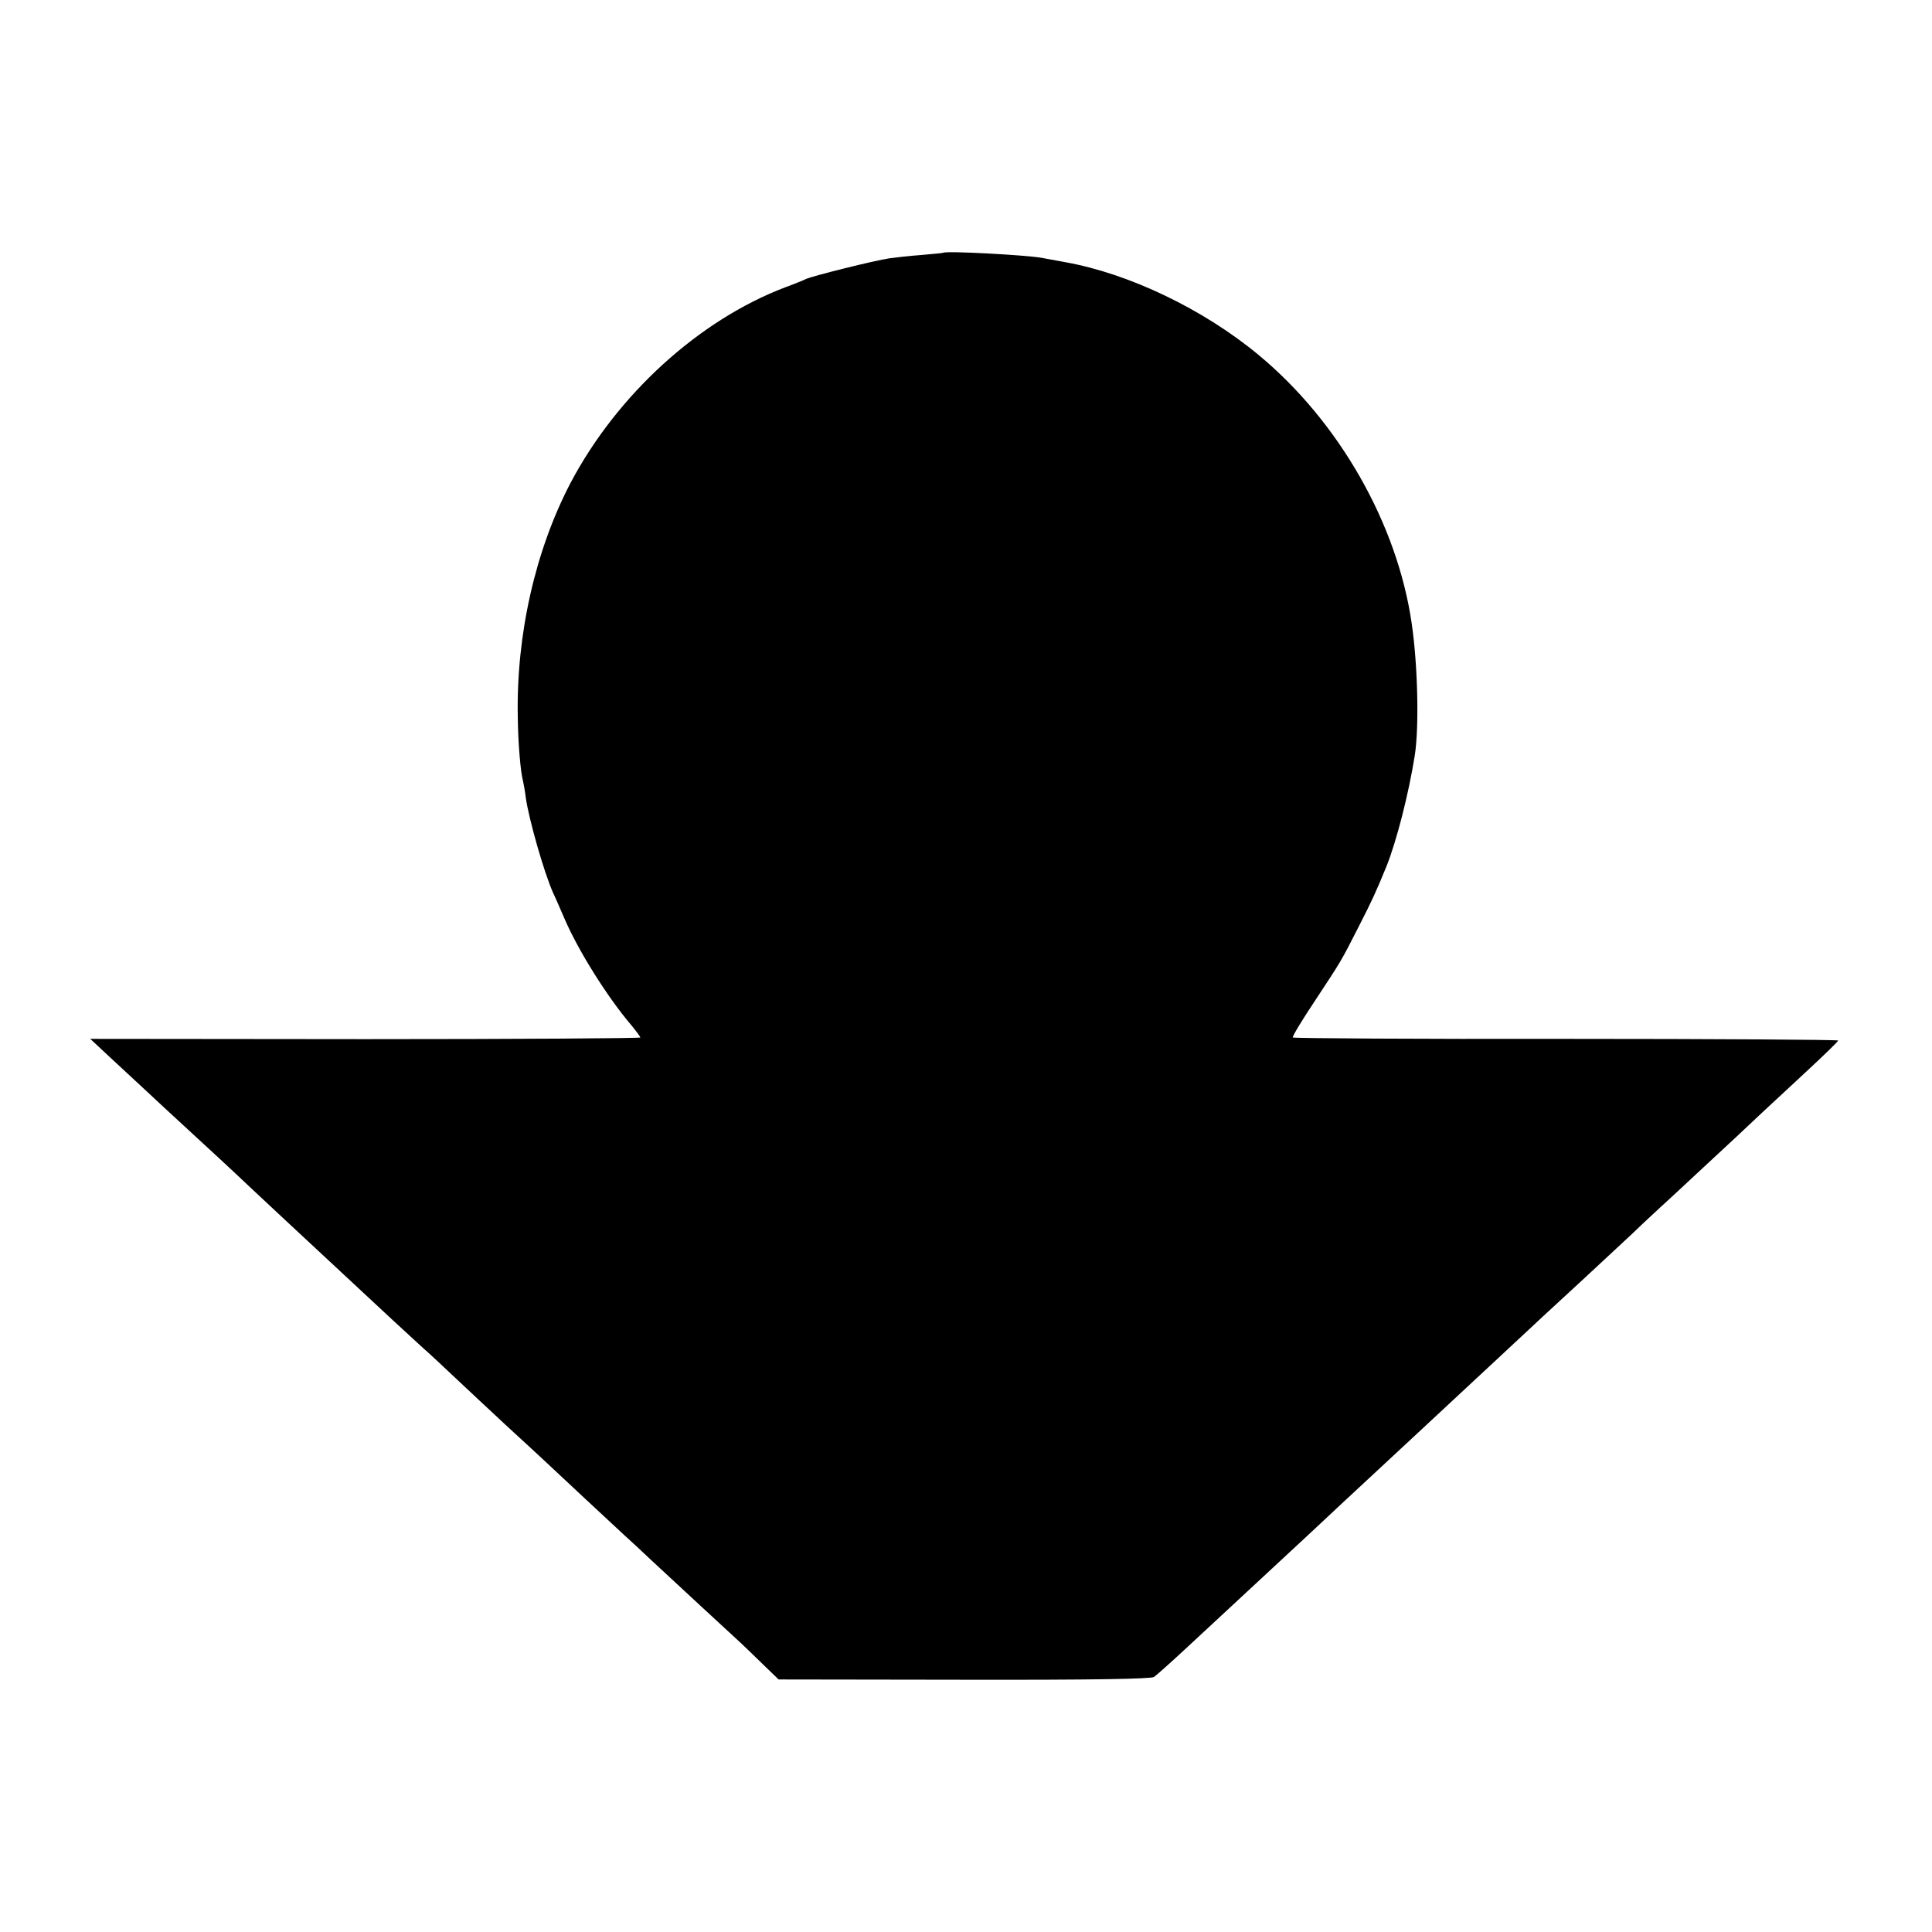 <?xml version="1.0" standalone="no"?>
<!DOCTYPE svg PUBLIC "-//W3C//DTD SVG 20010904//EN"
 "http://www.w3.org/TR/2001/REC-SVG-20010904/DTD/svg10.dtd">
<svg version="1.0" xmlns="http://www.w3.org/2000/svg"
 width="700pt" height="700pt" viewBox="0 0 700 700"
 preserveAspectRatio="xMidYMid meet">
<g transform="translate(0,700) scale(0.1,-0.1)"
fill="#000000" stroke="none">
<path d="M3417 6084 c-1 -1 -37 -4 -80 -8 -42 -3 -94 -9 -115 -12 -50 -7 -283
-65 -302 -75 -8 -4 -42 -18 -75 -30 -313 -119 -609 -389 -778 -709 -127 -243
-197 -549 -191 -848 1 -93 10 -200 19 -232 2 -8 7 -35 10 -60 11 -78 66 -271
99 -345 8 -16 26 -59 42 -95 50 -116 155 -283 241 -384 18 -22 33 -42 33 -45
0 -3 -448 -6 -996 -6 l-997 1 74 -69 c41 -38 97 -90 124 -115 28 -26 106 -99
175 -162 69 -63 134 -124 146 -135 32 -31 366 -342 434 -405 19 -18 84 -78
144 -134 60 -55 118 -109 130 -119 11 -10 52 -48 91 -85 39 -37 122 -114 184
-172 63 -58 133 -122 155 -143 39 -37 213 -199 280 -261 17 -15 61 -56 97 -90
77 -72 296 -274 320 -296 9 -8 44 -42 78 -75 l62 -60 672 -1 c469 -1 677 3
688 10 9 6 65 56 124 111 59 55 122 113 139 129 26 24 169 157 292 271 41 39
237 221 278 259 17 16 81 75 141 131 61 57 126 117 145 135 44 41 255 237 290
270 15 14 78 72 141 130 62 58 145 135 184 171 38 37 84 79 100 94 17 15 77
71 135 125 58 54 121 112 140 130 19 18 64 60 100 94 36 33 112 104 168 156
56 52 102 97 102 100 0 3 -444 6 -986 6 -542 -1 -988 2 -990 5 -2 4 33 62 79
131 96 146 93 139 160 271 48 94 61 122 100 217 37 92 81 264 103 403 16 102
11 326 -11 477 -52 362 -264 733 -555 974 -200 166 -470 295 -700 336 -33 6
-72 13 -87 16 -57 10 -347 26 -356 18z"/>
</g>
</svg>
